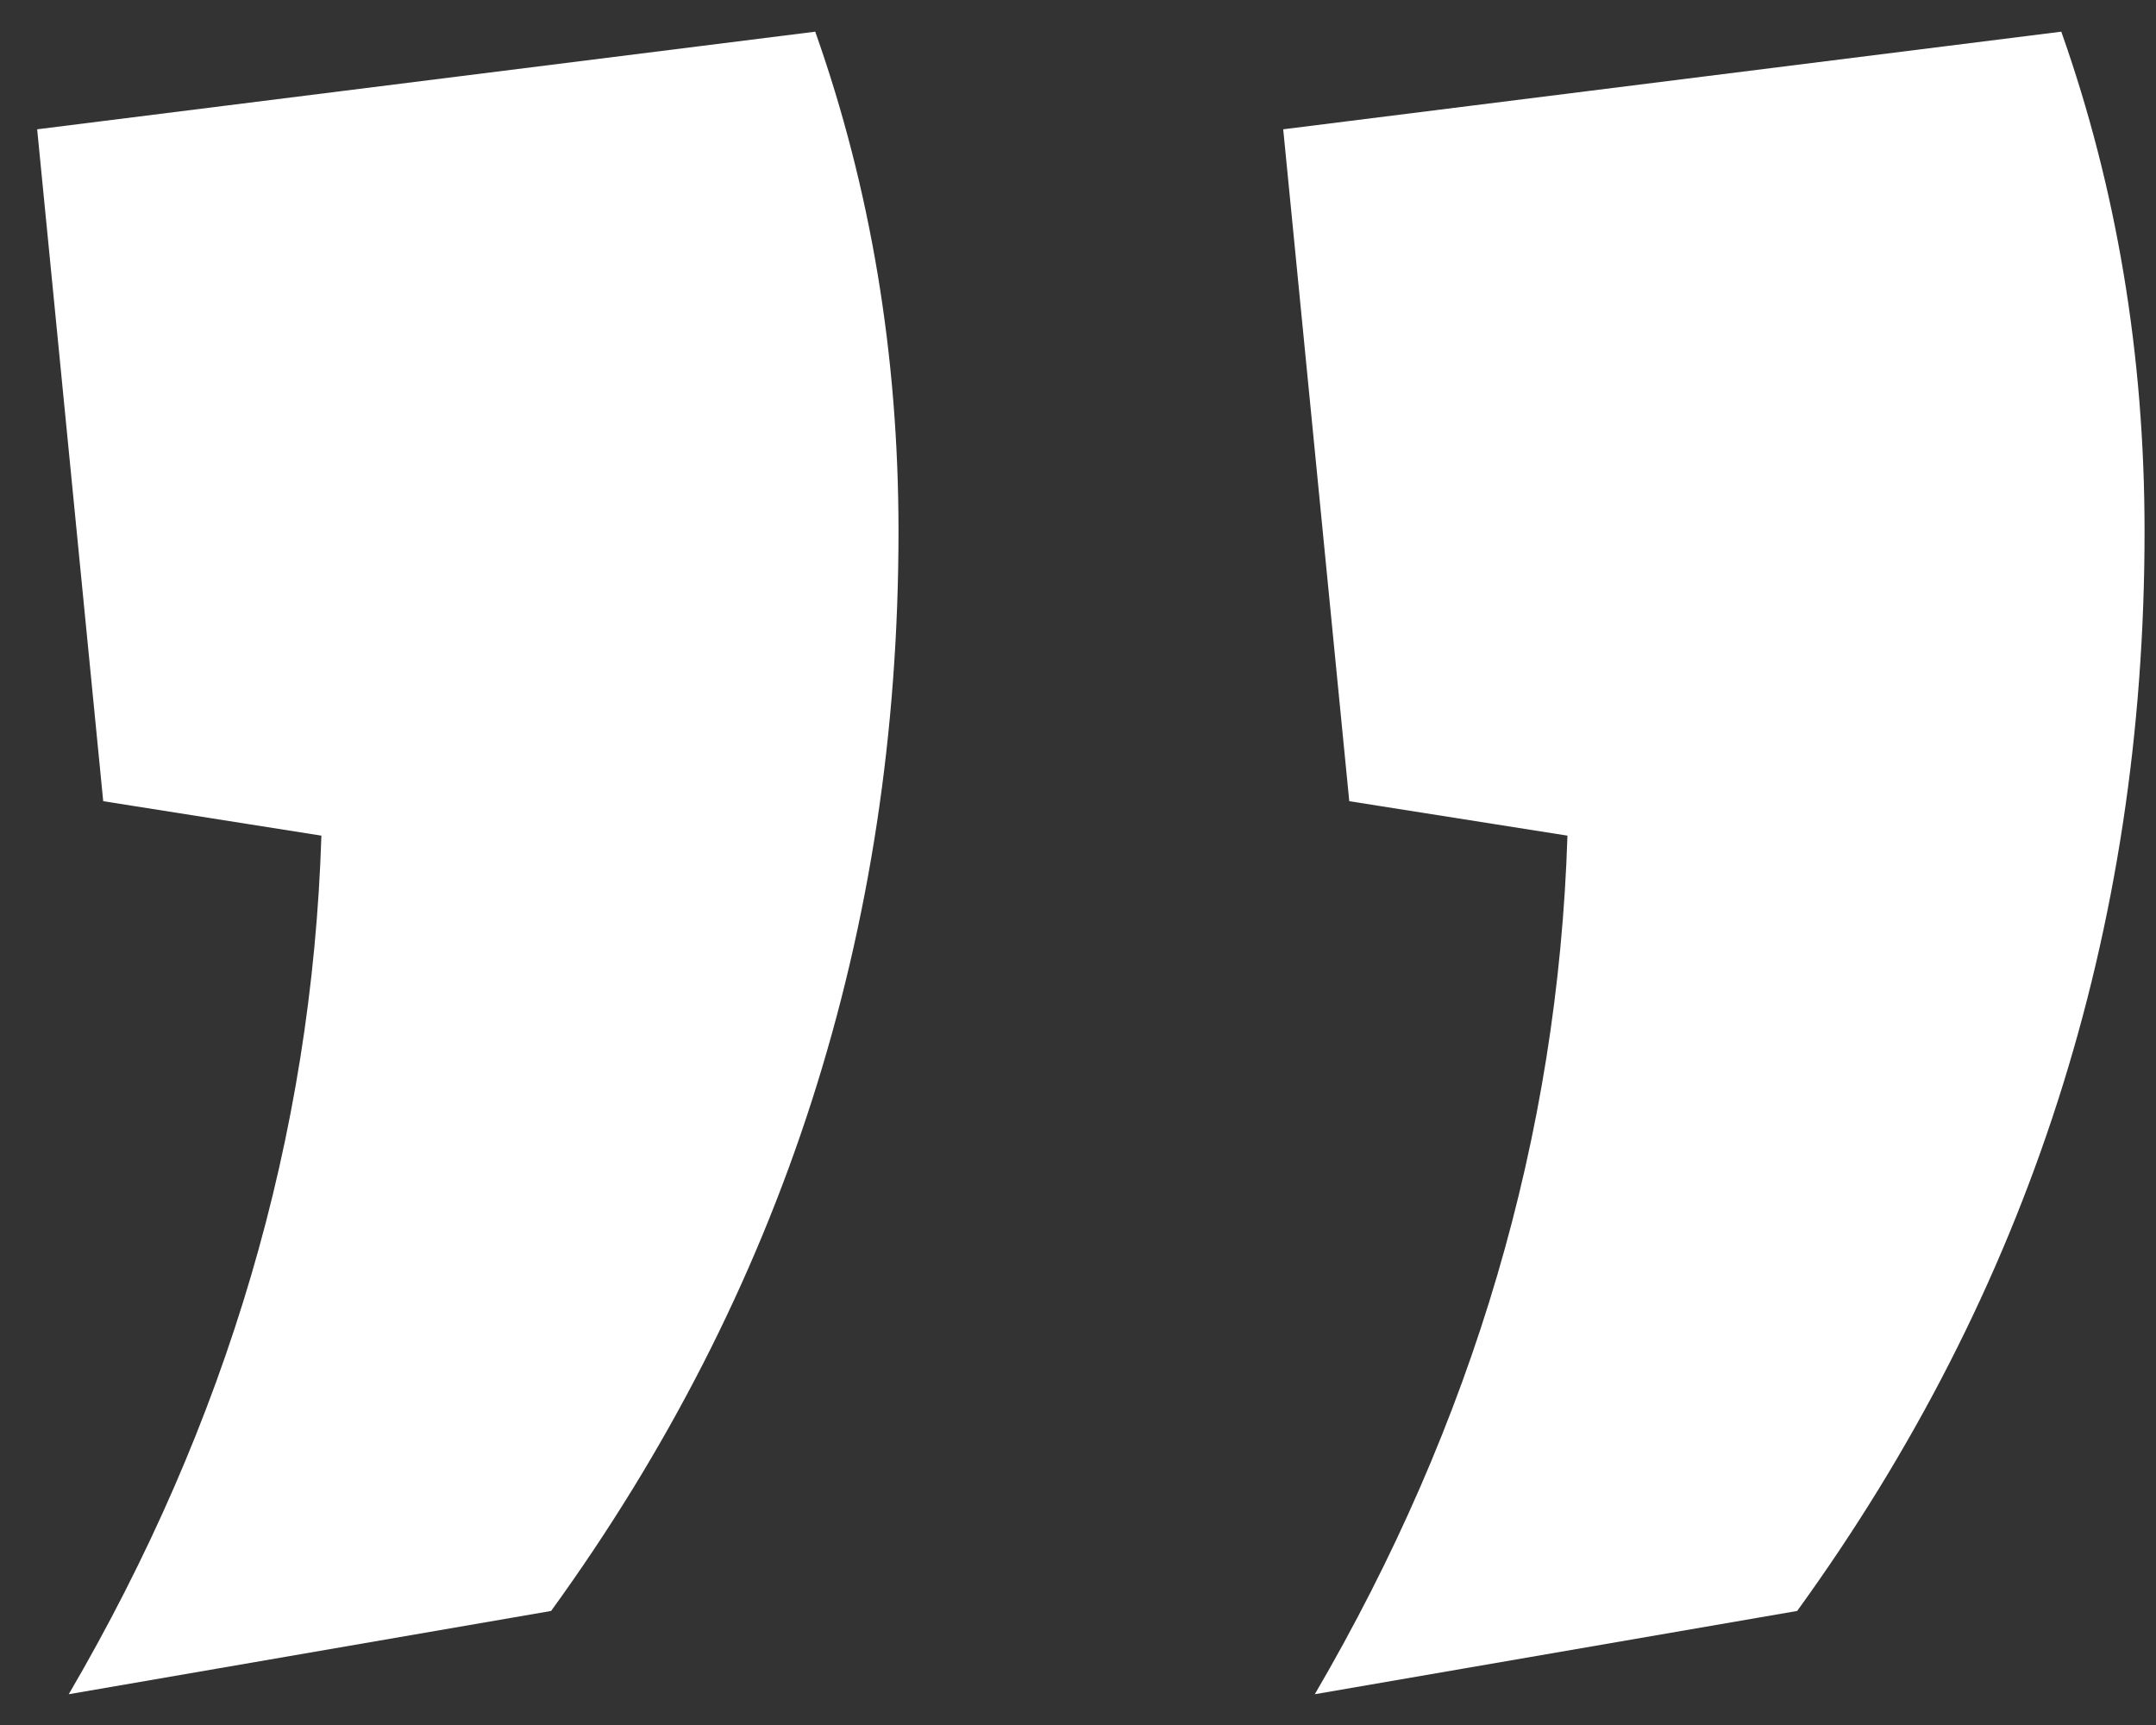 <svg width="55" height="44" viewBox="0 0 55 44" fill="none" xmlns="http://www.w3.org/2000/svg">
<rect x="0" y="0" width="55" height="44" fill="#333333" stroke="none"/>
<path d="M52.584 0.808C54 4.812 54.708 9.06 54.708 13.552C54.708 23.757 51.754 32.937 45.846 41.091L33.541 43.215C37.594 36.281 39.742 28.981 39.986 21.315L34.42 20.436L32.735 3.298L52.584 0.808ZM20.797 0.808C22.213 4.812 22.921 9.06 22.921 13.552C22.921 23.757 19.967 32.937 14.059 41.091L1.754 43.215C5.807 36.281 7.955 28.981 8.199 21.315L2.633 20.436L0.948 3.298L20.797 0.808Z" fill="white"/>
</svg>

